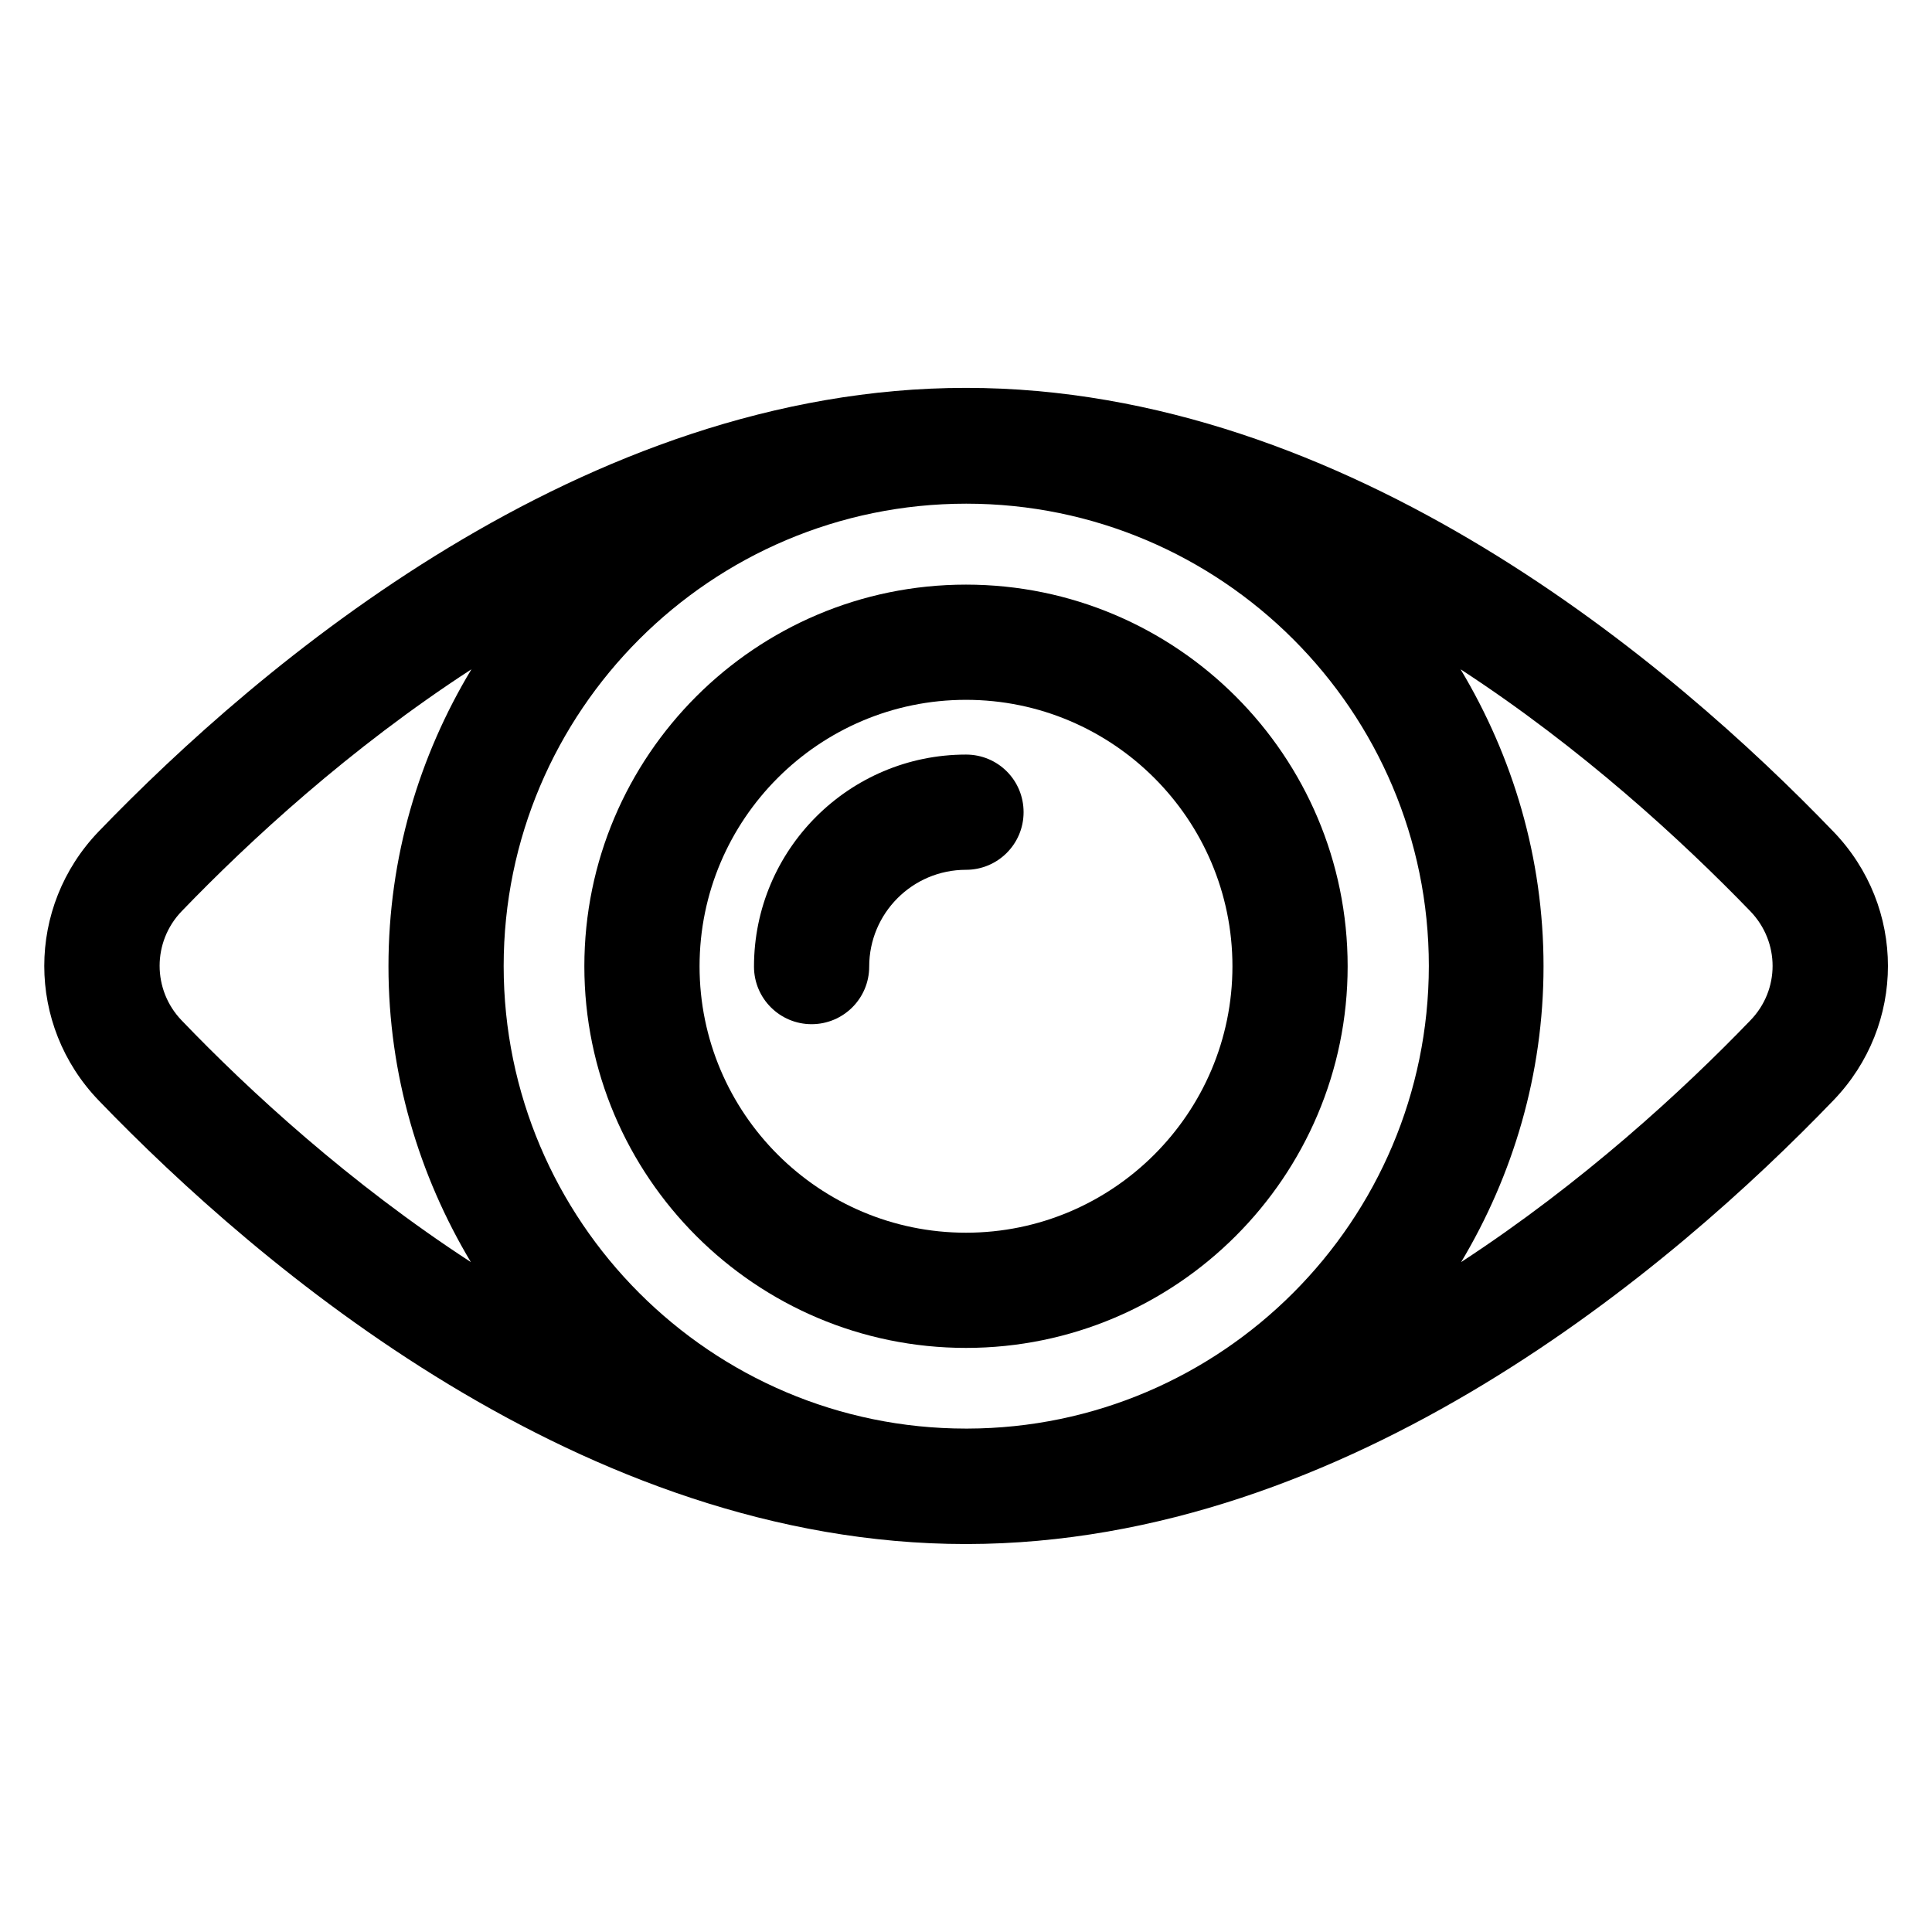 <?xml version="1.0" encoding="UTF-8"?>
<!-- The Best Svg Icon site in the world: iconSvg.co, Visit us! https://iconsvg.co -->
<svg fill="#000000" width="800px" height="800px" version="1.1" viewBox="144 144 512 512" xmlns="http://www.w3.org/2000/svg">
 <g>
  <path d="m629.84 364.35c-42.215-43.895-128.32-117.56-229.84-117.56-101.45 0-187.55 73.664-229.84 117.55-19.238 20-19.238 51.297 0 71.297 42.289 43.891 128.39 117.55 229.84 117.55h0.23c101.45-0.152 187.4-73.664 229.61-117.55 19.312-19.996 19.312-51.293 0-71.293zm-229.46 158.24h-0.383c-67.555 0-122.52-54.961-122.52-122.59 0-67.555 54.961-122.52 122.59-122.52 67.633 0 122.59 54.961 122.59 122.52-0.074 67.555-54.883 122.44-122.29 122.59zm-208.24-108.17c-7.785-8.09-7.785-20.84 0-28.93 18.016-18.703 44.578-43.207 76.793-64.121-13.895 23.055-21.984 49.922-21.984 78.699 0 28.703 8.09 55.418 21.832 78.395-32.141-20.914-58.703-45.34-76.641-64.043zm415.72 0c-17.938 18.625-44.504 43.055-76.641 64.043 13.742-22.977 21.832-49.77 21.832-78.395 0-28.777-8.168-55.648-21.984-78.699 32.215 20.992 58.777 45.496 76.793 64.121 7.859 8.168 7.859 20.84 0 28.93z"/>
  <path d="m400 298.93c-55.801 0-101.14 45.344-101.14 101.14s45.418 101.14 101.14 101.14c55.723 0 101.14-45.344 101.14-101.14-0.004-55.801-45.344-101.14-101.14-101.14zm0 171.75c-38.93 0-70.609-31.68-70.609-70.609 0-38.93 31.68-70.609 70.609-70.609s70.609 31.68 70.609 70.609c0 38.93-31.68 70.609-70.609 70.609z"/>
  <path d="m400 343.97c-30.992 0-56.184 25.191-56.184 56.184 0 8.473 6.871 15.266 15.266 15.266 8.398 0 15.266-6.793 15.266-15.266 0-14.121 11.449-25.648 25.648-25.648 8.398 0 15.266-6.793 15.266-15.266 0.004-8.477-6.789-15.27-15.262-15.27z"/>
 </g>
</svg>